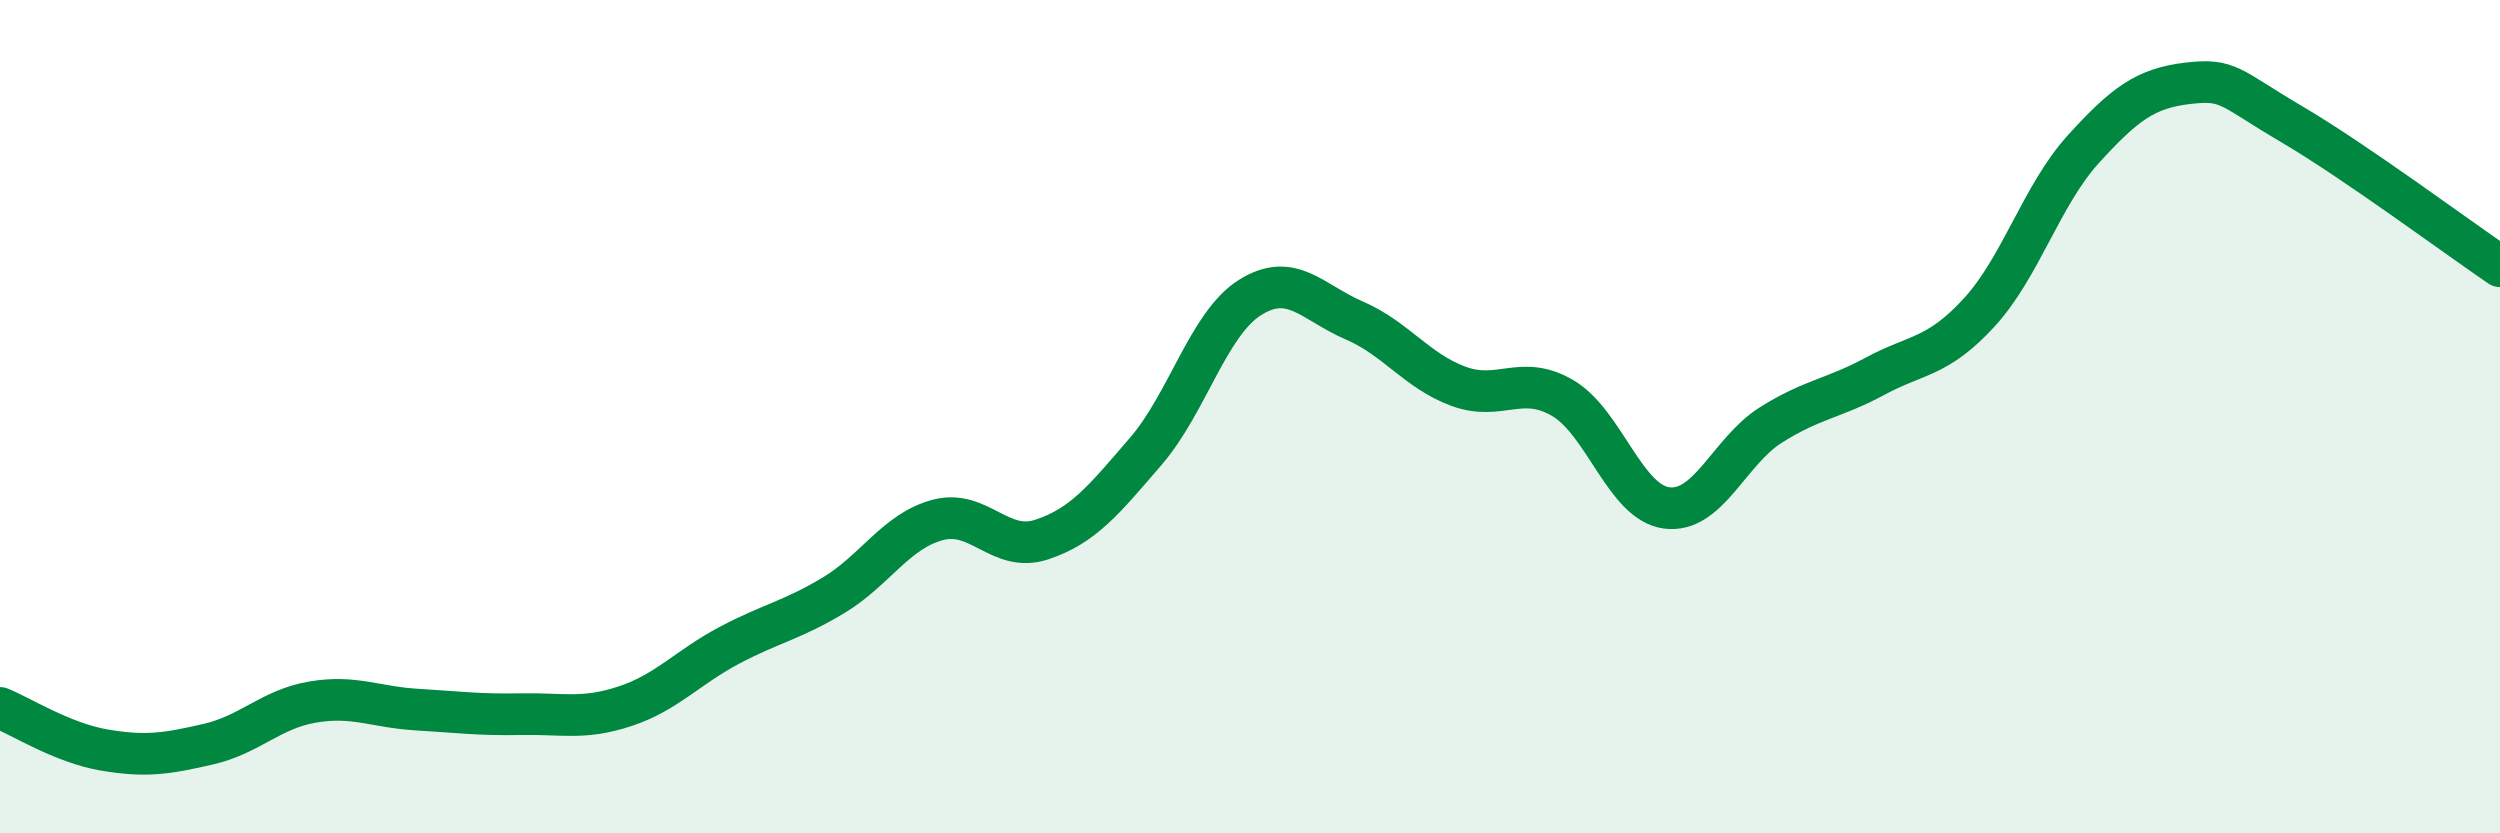 
    <svg width="60" height="20" viewBox="0 0 60 20" xmlns="http://www.w3.org/2000/svg">
      <path
        d="M 0,16.99 C 0.5,17.19 1.5,17.83 2.5,18 C 3.5,18.17 4,18.09 5,17.86 C 6,17.63 6.5,17.02 7.5,16.85 C 8.5,16.68 9,16.97 10,17.03 C 11,17.09 11.5,17.16 12.5,17.14 C 13.5,17.12 14,17.28 15,16.95 C 16,16.62 16.5,16.02 17.5,15.49 C 18.5,14.96 19,14.89 20,14.29 C 21,13.69 21.5,12.75 22.5,12.48 C 23.5,12.21 24,13.28 25,12.95 C 26,12.62 26.5,11.99 27.5,10.83 C 28.5,9.67 29,7.77 30,7.14 C 31,6.51 31.5,7.26 32.5,7.69 C 33.5,8.12 34,8.9 35,9.27 C 36,9.64 36.5,8.97 37.5,9.55 C 38.5,10.13 39,12.06 40,12.19 C 41,12.32 41.5,10.83 42.5,10.2 C 43.5,9.57 44,9.57 45,9.03 C 46,8.49 46.5,8.59 47.5,7.5 C 48.5,6.41 49,4.68 50,3.58 C 51,2.48 51.5,2.12 52.5,2 C 53.5,1.88 53.5,2.1 55,2.98 C 56.5,3.86 59,5.71 60,6.39L60 20L0 20Z"
        fill="#008740"
        opacity="0.1"
        stroke-linecap="round"
        stroke-linejoin="round"
      />
      <path
        d="M 0,16.99 C 0.5,17.19 1.5,17.83 2.5,18 C 3.5,18.17 4,18.09 5,17.86 C 6,17.63 6.5,17.02 7.5,16.85 C 8.5,16.68 9,16.97 10,17.03 C 11,17.09 11.5,17.16 12.5,17.14 C 13.5,17.12 14,17.28 15,16.95 C 16,16.62 16.5,16.02 17.5,15.49 C 18.5,14.96 19,14.89 20,14.29 C 21,13.69 21.5,12.75 22.5,12.48 C 23.5,12.21 24,13.28 25,12.95 C 26,12.62 26.5,11.99 27.5,10.83 C 28.5,9.67 29,7.77 30,7.14 C 31,6.51 31.5,7.26 32.5,7.69 C 33.5,8.12 34,8.9 35,9.27 C 36,9.64 36.5,8.97 37.5,9.55 C 38.5,10.13 39,12.06 40,12.19 C 41,12.32 41.5,10.83 42.5,10.2 C 43.5,9.57 44,9.57 45,9.03 C 46,8.49 46.5,8.59 47.5,7.5 C 48.5,6.41 49,4.68 50,3.58 C 51,2.48 51.5,2.12 52.5,2 C 53.5,1.88 53.5,2.1 55,2.98 C 56.5,3.86 59,5.71 60,6.39"
        stroke="#008740"
        stroke-width="1"
        fill="none"
        stroke-linecap="round"
        stroke-linejoin="round"
      />
    </svg>
  